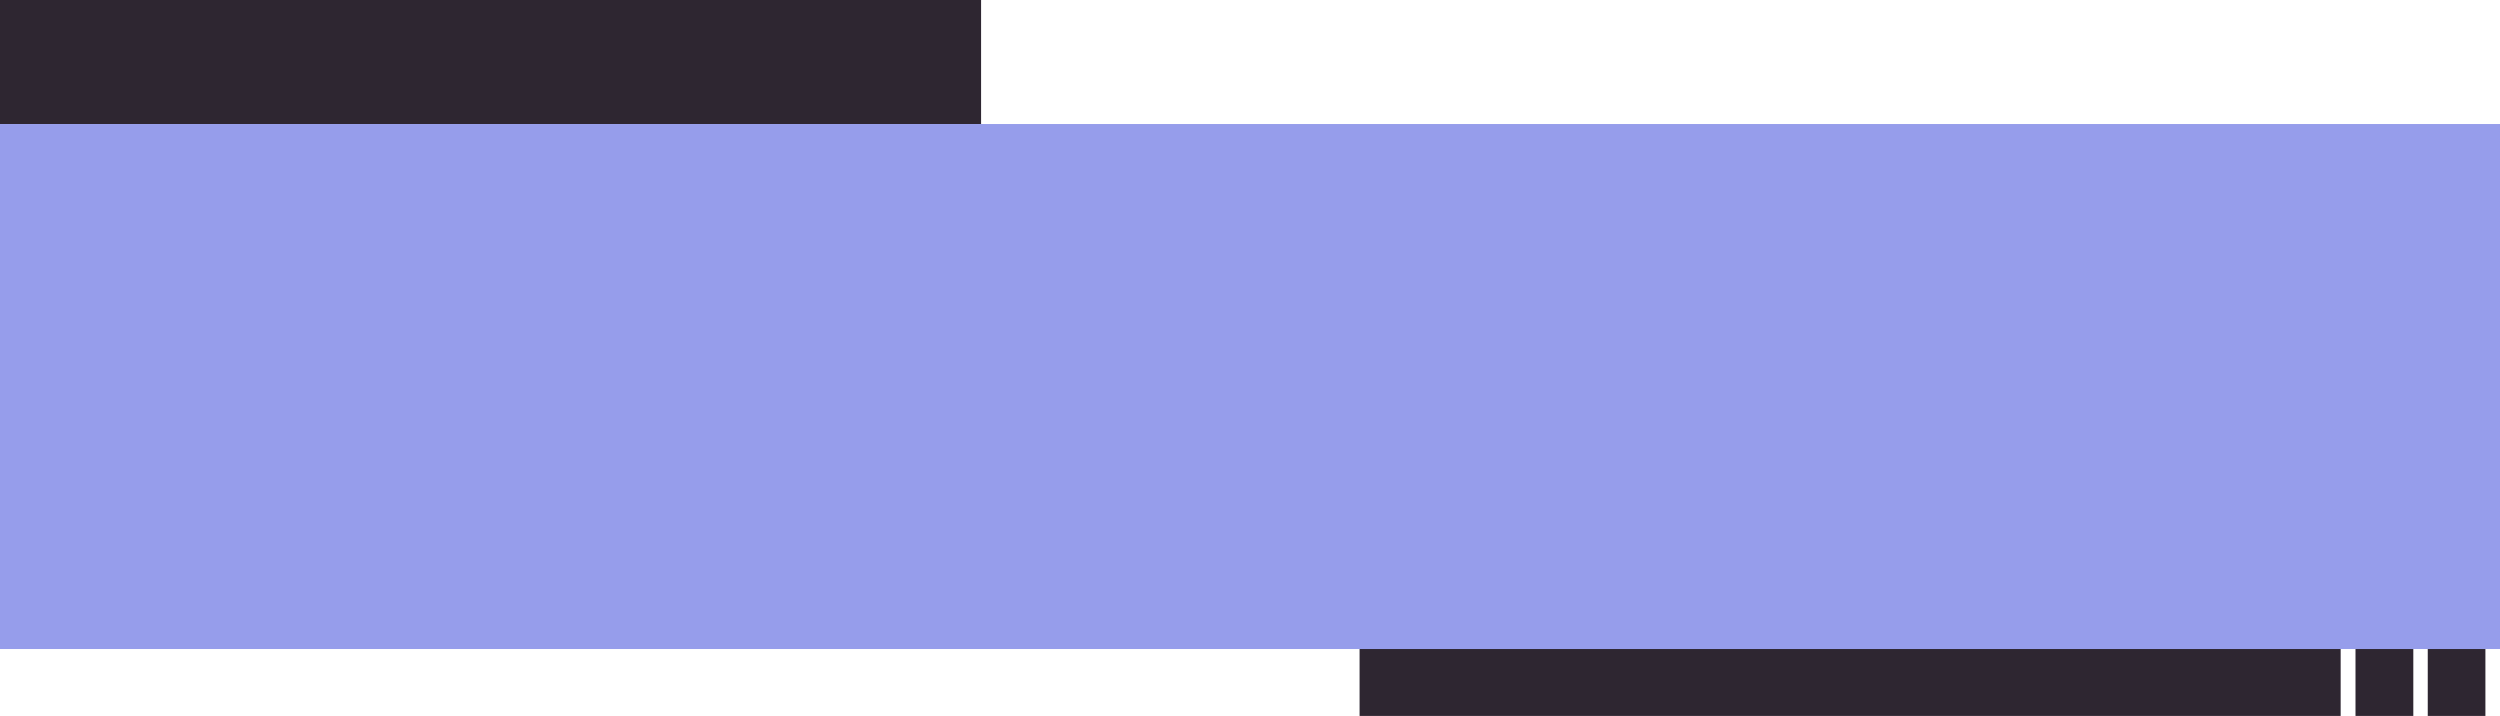 <?xml version="1.0" encoding="UTF-8" standalone="no"?><svg xmlns="http://www.w3.org/2000/svg" xmlns:xlink="http://www.w3.org/1999/xlink" fill="#000000" height="142.3" preserveAspectRatio="xMidYMid meet" version="1" viewBox="0.0 0.0 496.9 142.3" width="496.9" zoomAndPan="magnify"><g data-name="Layer 2"><g data-name="Layer 1"><g id="change1_1"><path d="M494,129v13.34H482.54V129ZM0,0H195V24.65H0V0ZM465.23,129v13.34h-195V129Zm14.44,0v13.34H468.18V129Z" fill="#2e2631" fill-rule="evenodd"/></g><g id="change2_1"><path d="M0 24.65H496.91V129H0z" fill="#969deb"/></g></g></g></svg>